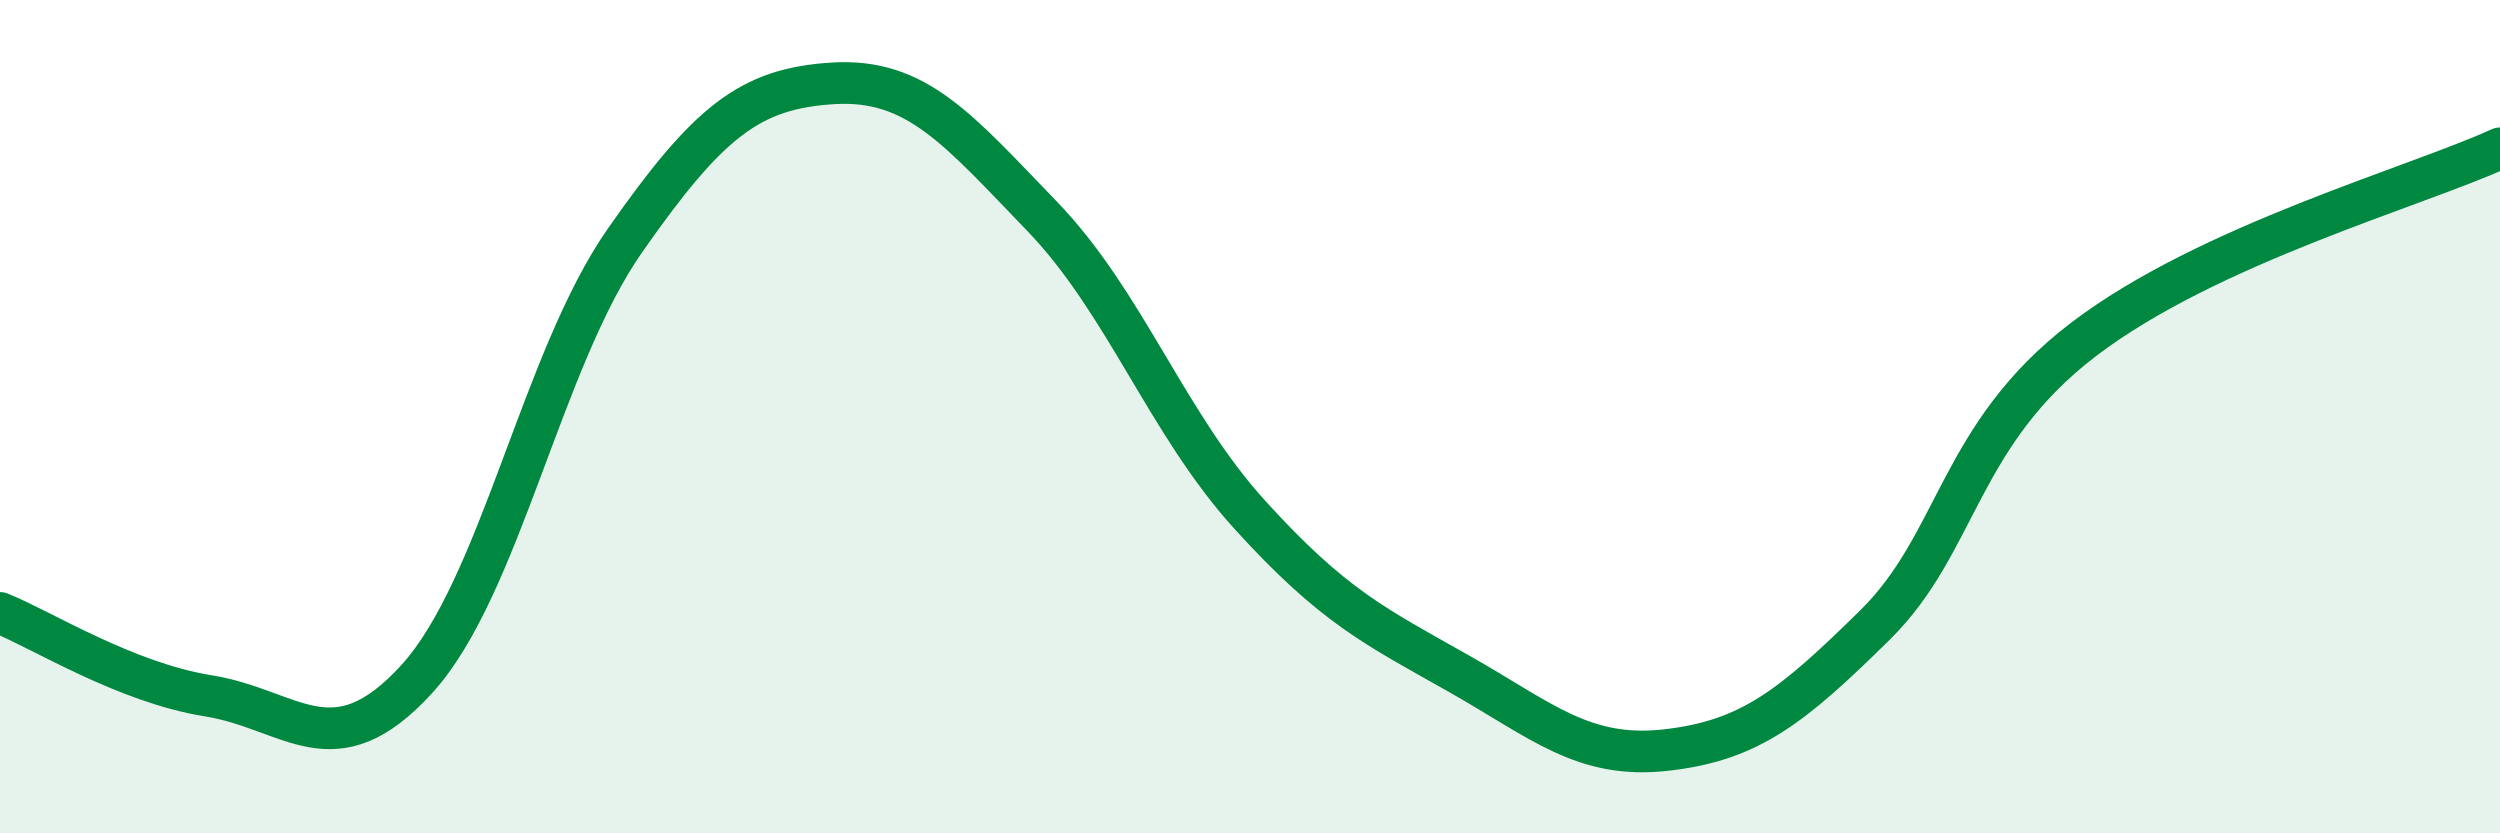 
    <svg width="60" height="20" viewBox="0 0 60 20" xmlns="http://www.w3.org/2000/svg">
      <path
        d="M 0,14.71 C 1,15.11 3,16.38 5,16.7 C 7,17.02 8,18.49 10,16.3 C 12,14.11 13,8.63 15,5.77 C 17,2.91 18,2.12 20,2 C 22,1.88 23,3.11 25,5.18 C 27,7.25 28,10.16 30,12.36 C 32,14.56 33,15.03 35,16.16 C 37,17.29 38,18.23 40,18 C 42,17.77 43,16.97 45,15 C 47,13.03 47,10.44 50,8.15 C 53,5.86 58,4.48 60,3.56L60 20L0 20Z"
        fill="#008740"
        opacity="0.1"
        stroke-linecap="round"
        stroke-linejoin="round"
      />
      <path
        d="M 0,14.71 C 1,15.11 3,16.38 5,16.7 C 7,17.02 8,18.49 10,16.3 C 12,14.11 13,8.63 15,5.77 C 17,2.91 18,2.12 20,2 C 22,1.88 23,3.11 25,5.18 C 27,7.25 28,10.16 30,12.36 C 32,14.56 33,15.03 35,16.16 C 37,17.29 38,18.23 40,18 C 42,17.77 43,16.97 45,15 C 47,13.03 47,10.44 50,8.15 C 53,5.86 58,4.48 60,3.56"
        stroke="#008740"
        stroke-width="1"
        fill="none"
        stroke-linecap="round"
        stroke-linejoin="round"
      />
    </svg>
  